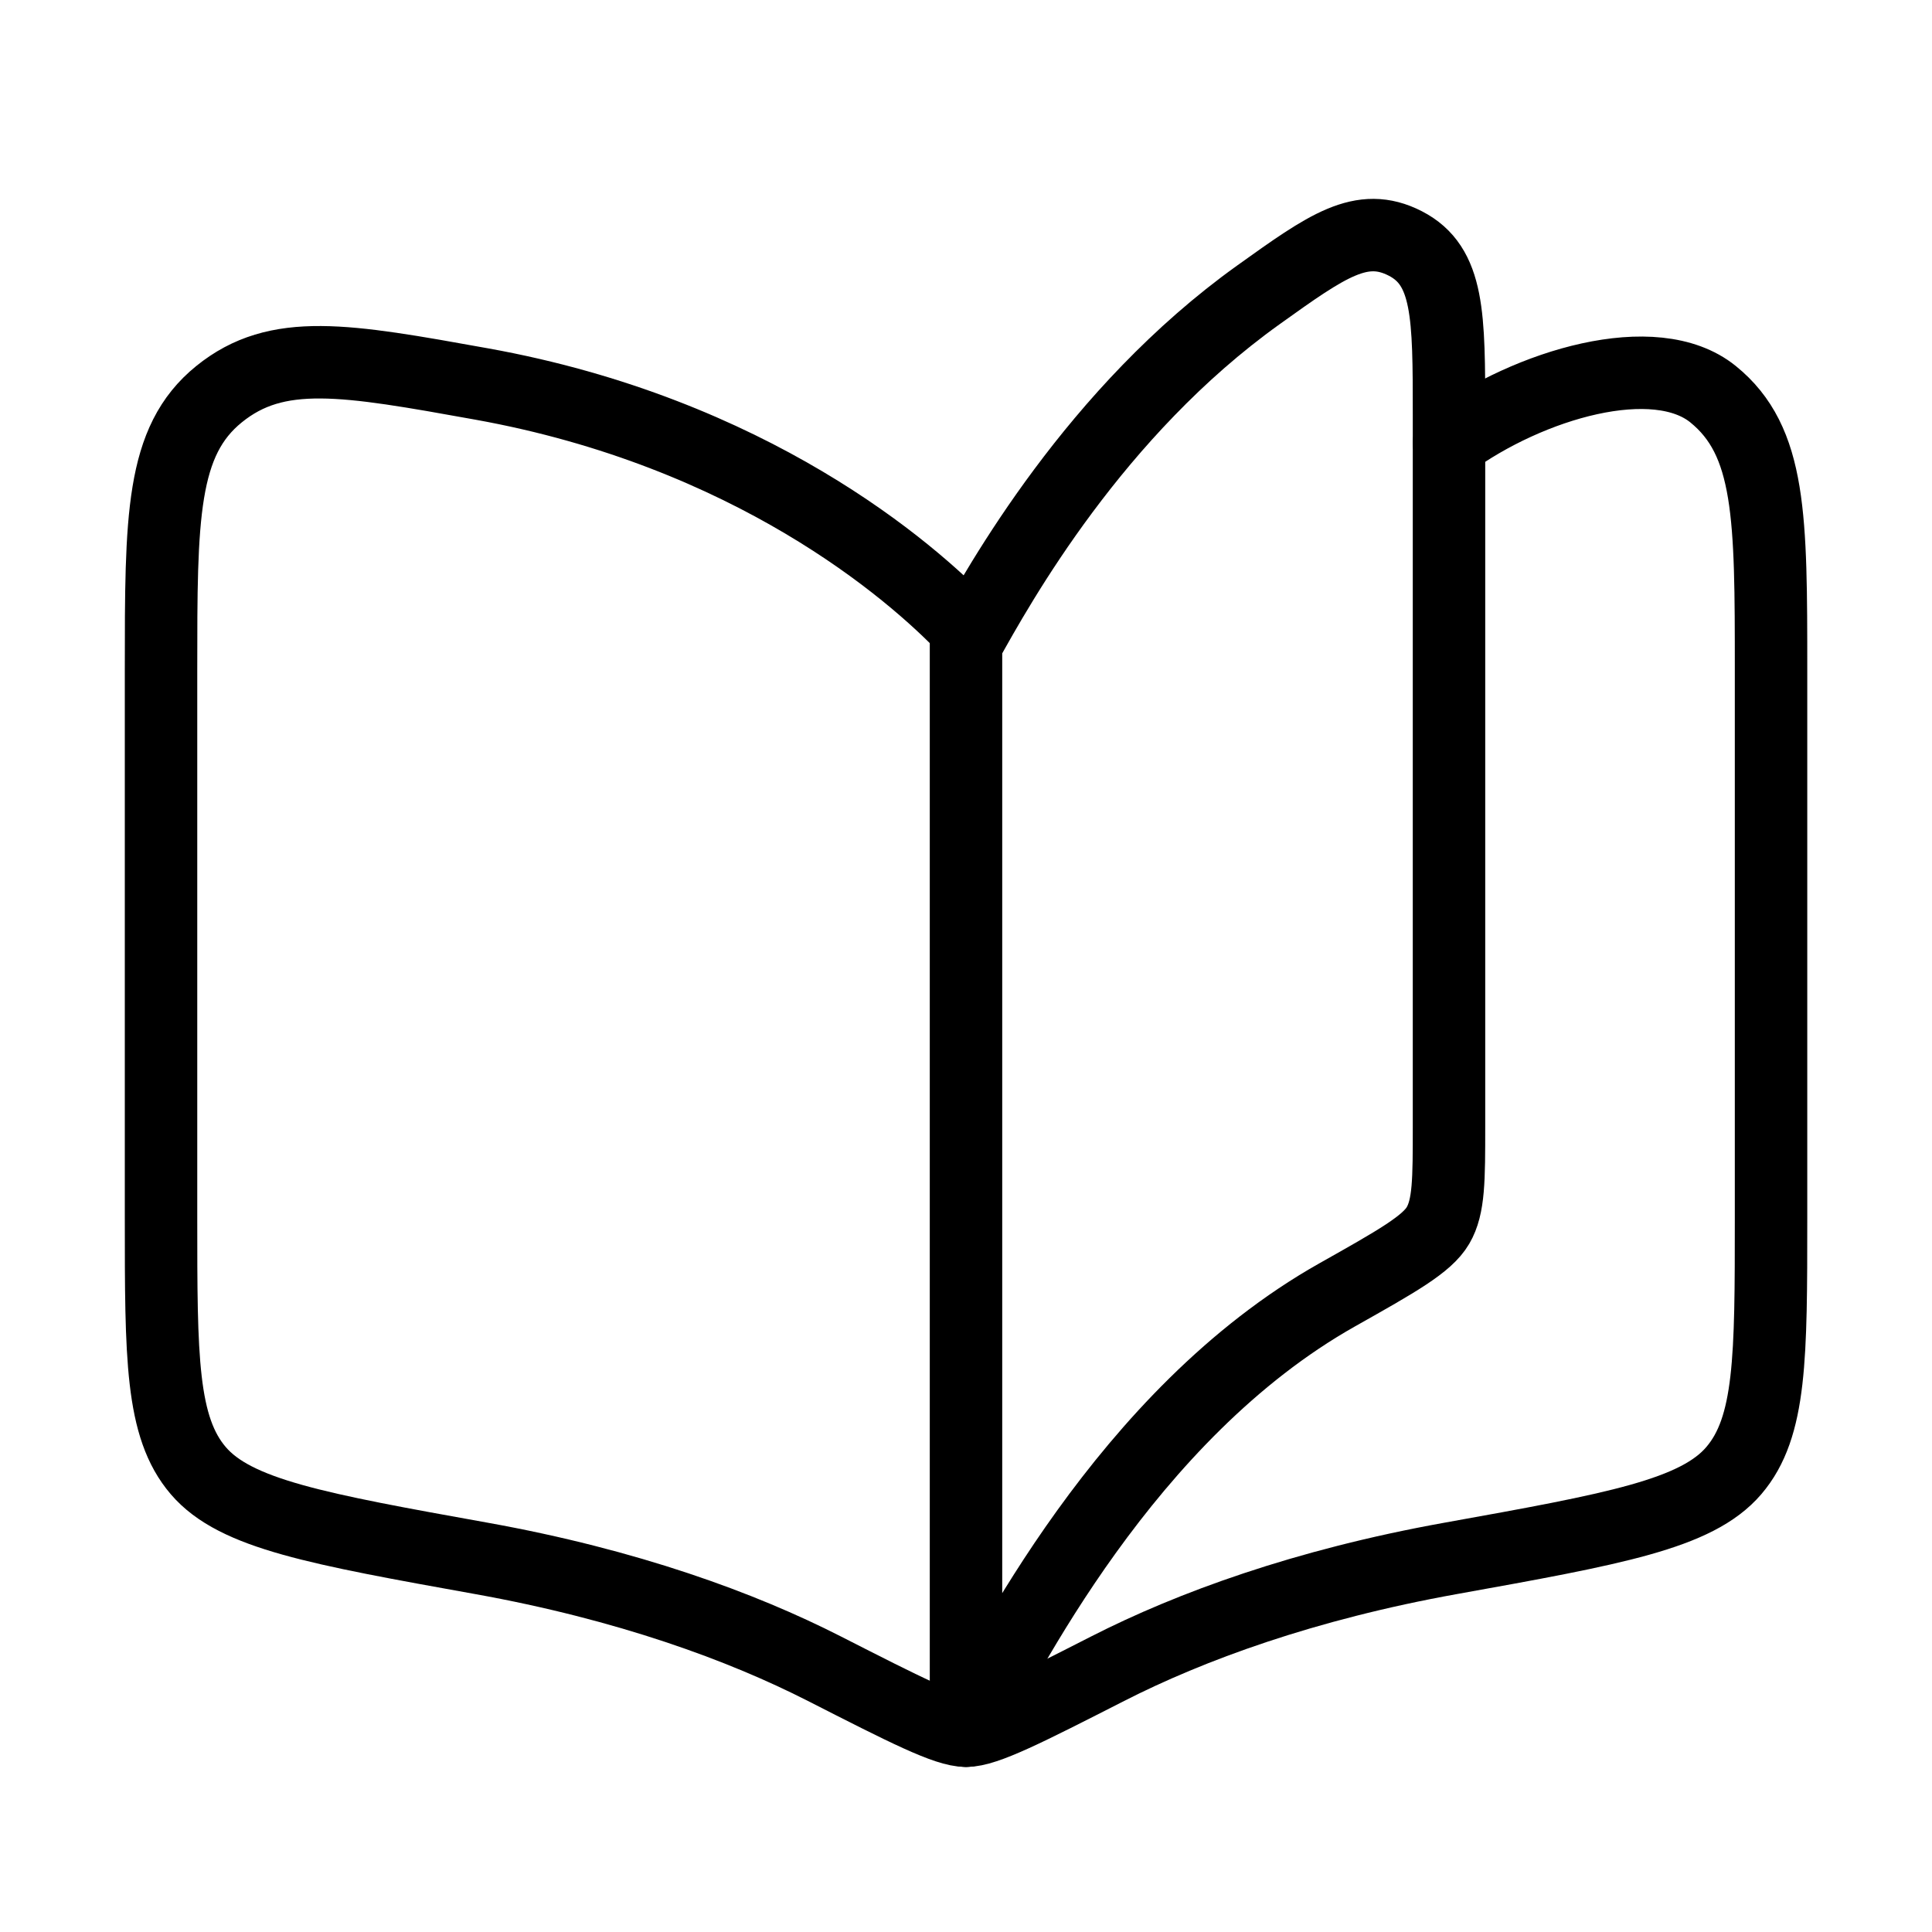 <svg width="80" height="80" viewBox="0 0 80 80" fill="none" xmlns="http://www.w3.org/2000/svg">
<path d="M55.376 53.614C46.599 58.558 41.591 68.802 40 71.665V26.665C41.382 24.178 45.34 17.053 52.106 12.211C54.956 10.171 56.381 9.151 58.191 10.081C60 11.011 60 13.064 60 17.17V46.637C60 48.855 60 49.964 59.545 50.743C59.089 51.522 57.851 52.22 55.376 53.614Z" stroke="black" stroke-width="3" stroke-linecap="round" stroke-linejoin="round"/>
<path d="M40.001 26.018C37.712 23.613 31.074 17.901 19.936 15.899C14.294 14.884 11.473 14.377 9.071 16.321C6.668 18.265 6.668 21.423 6.668 27.738V50.432C6.668 56.206 6.668 59.093 8.21 60.896C9.752 62.698 13.147 63.309 19.936 64.53C25.989 65.618 30.713 67.352 34.132 69.095C37.496 70.809 39.178 71.667 40.001 71.667C40.825 71.667 42.507 70.809 45.871 69.095C49.29 67.352 54.014 65.618 60.066 64.53C66.856 63.309 70.251 62.698 71.793 60.896C73.335 59.093 73.335 56.206 73.335 50.432V27.738C73.335 21.423 73.335 18.265 70.932 16.321C68.529 14.377 63.335 15.899 60.001 18.333" stroke="black" stroke-width="3" stroke-linecap="round" stroke-linejoin="round"/>
</svg>
